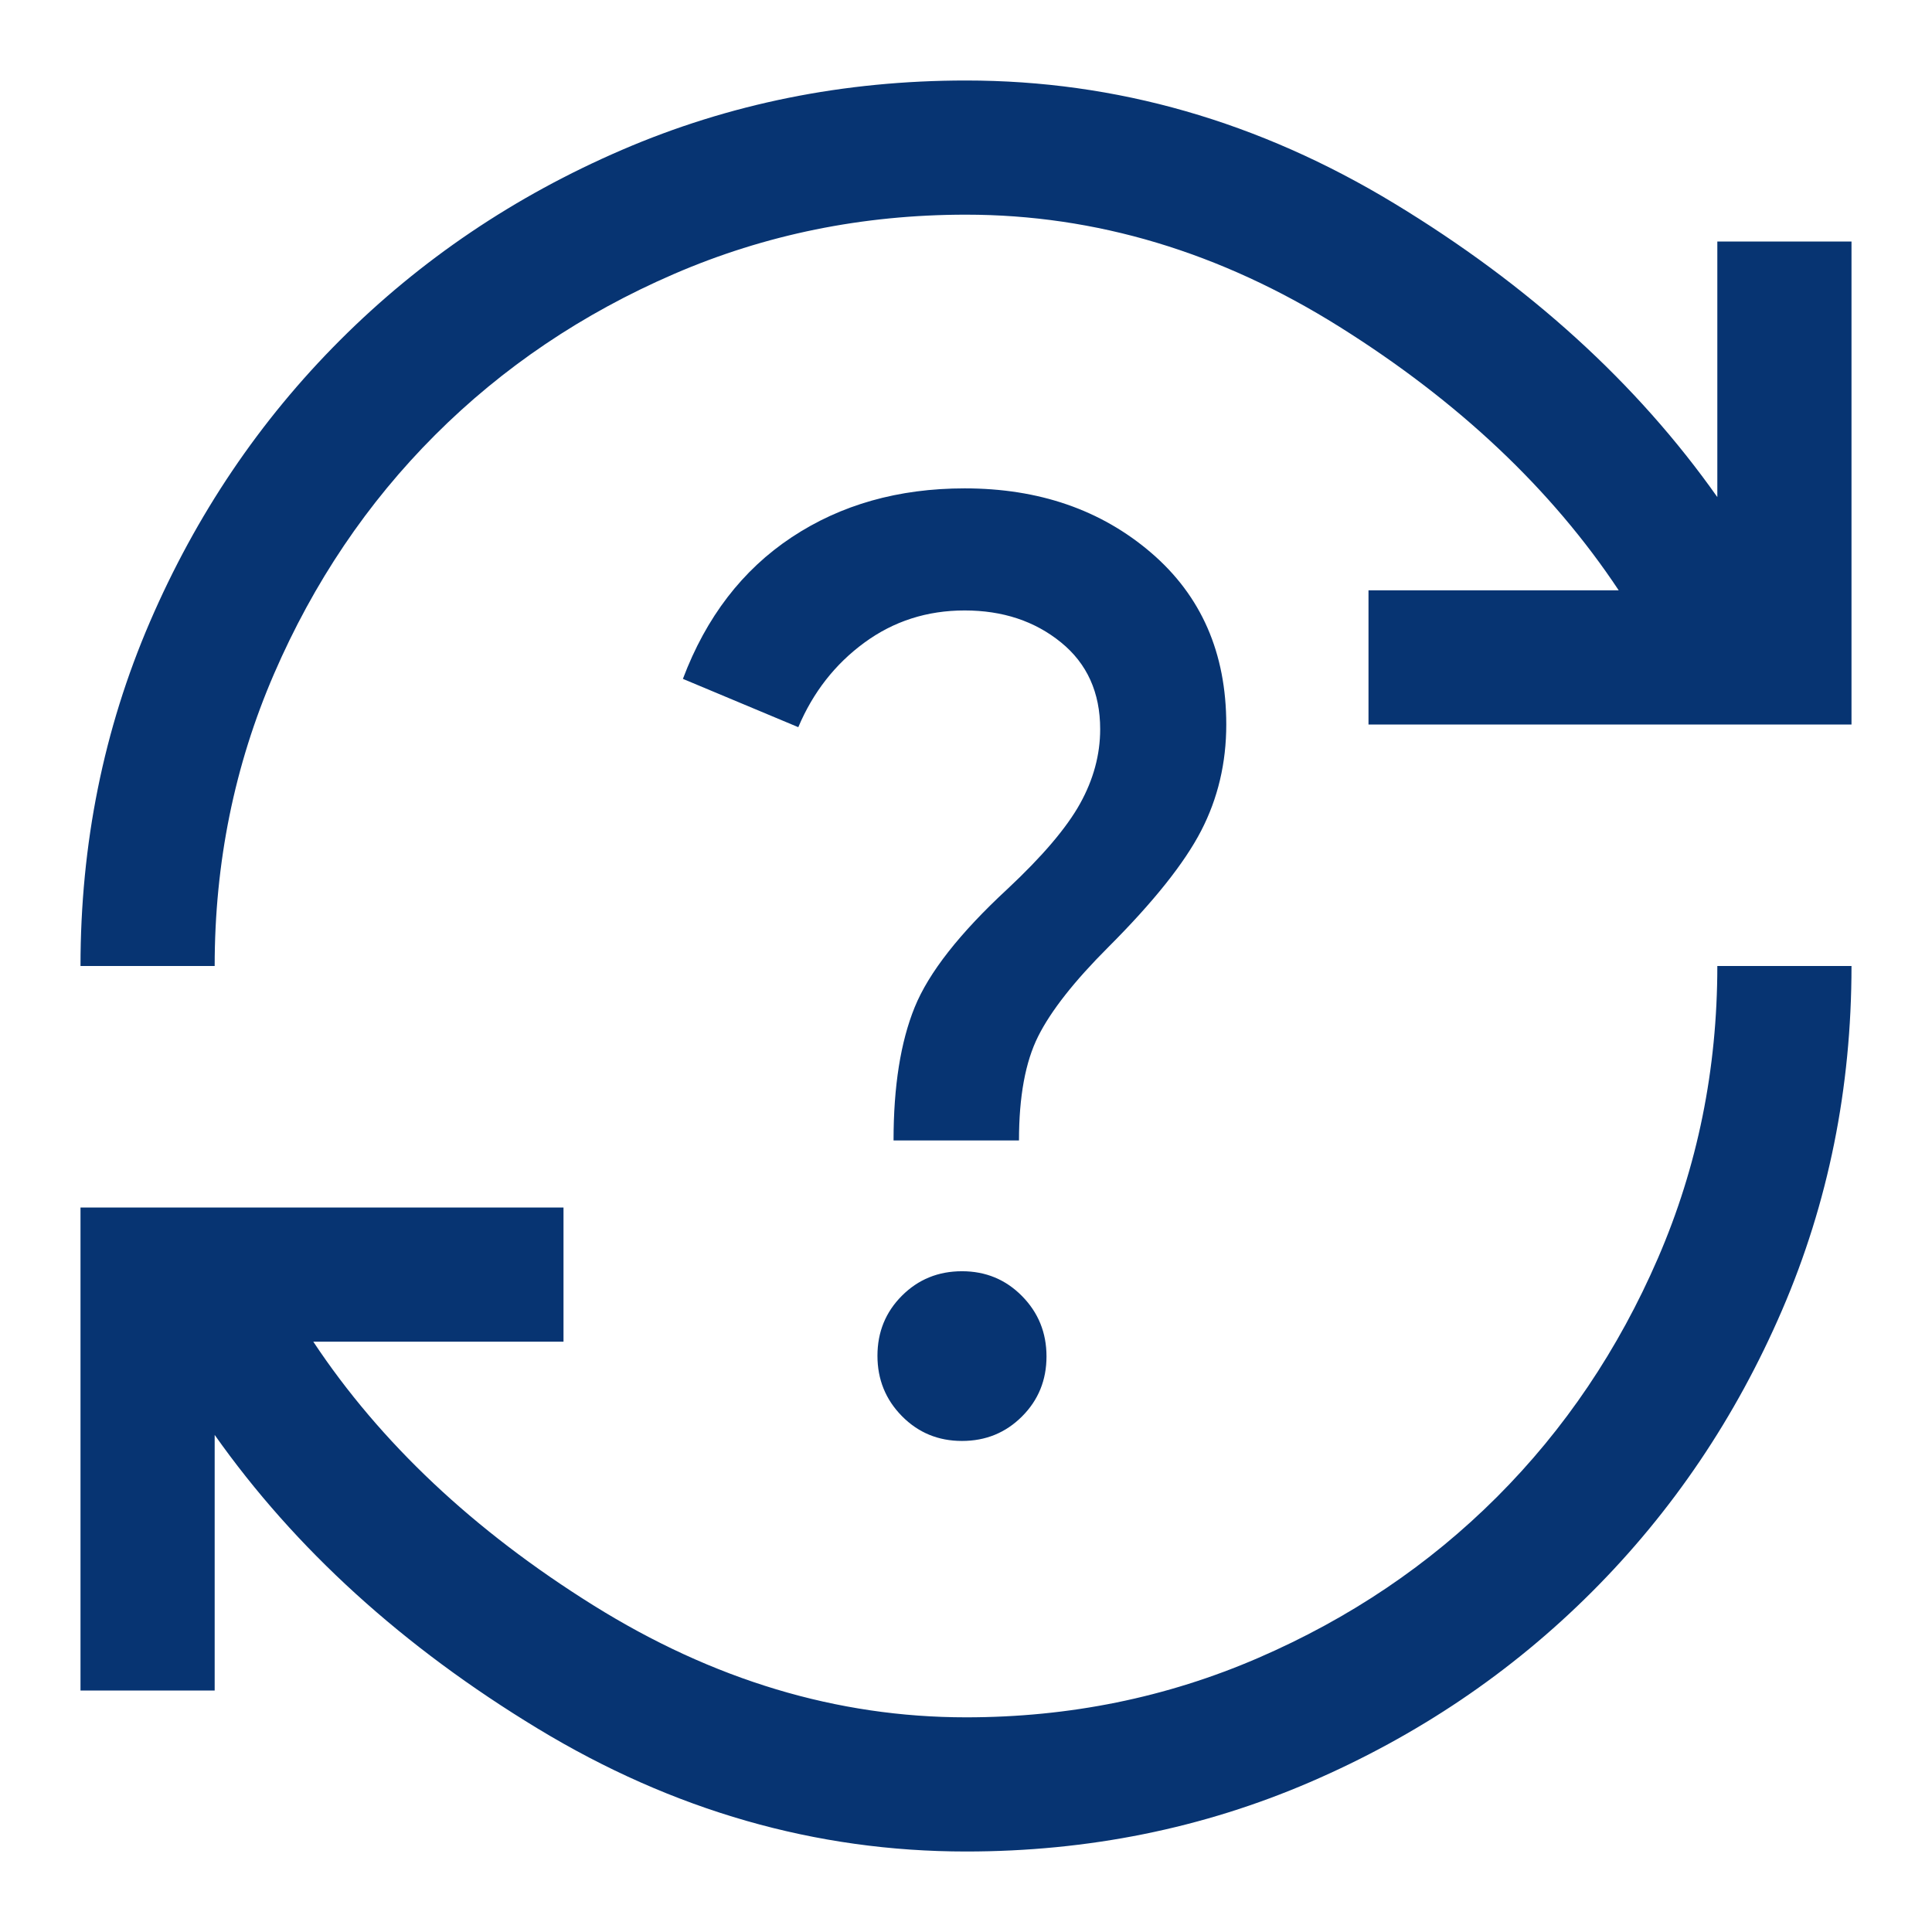 <svg fill="#073472" width="40px" viewBox="0 -960 960 960" height="40px" xmlns="http://www.w3.org/2000/svg"><path d="M480-40q-112 0-212.67-61-100.66-61-160.66-146v127H40v-240h240v66.67H155.67q50 75.33 139.16 131Q384-106.67 480-106.67q77 0 145.17-29.5 68.16-29.5 118.66-80t80-118.66Q853.33-403 853.33-480H920q0 91-34.5 171T791-169q-60 60-140 94.5T480-40ZM40-480q0-91 34.5-171T169-791q60-60 140-94.5T480-920q112 0 212.67 61 100.66 61 160.66 146v-127H920v240H680v-66.67h124.33q-50-75.33-138.83-131-88.83-55.66-185.5-55.66-77 0-145.17 29.5-68.16 29.5-118.66 80t-80 118.66Q106.67-557 106.67-480H40Zm438 236q17.67 0 29.83-12.17Q520-268.33 520-286q0-17.67-12.17-30-12.16-12.33-29.83-12.33-17.67 0-29.83 12.16Q436-304 436-286.33q0 17.66 12.17 30Q460.33-244 478-244Zm-34-149.33h62.33q0-32.67 9.5-51.67t34.84-44.33q33.66-33.67 46.16-57.84 12.5-24.16 12.5-52.83 0-53.33-37.33-85.33t-92.67-32q-49.33 0-86 24.33-36.66 24.33-54 70.33l57.34 24q11-26 32.83-42t49.83-16q28.34 0 47.84 15.84 19.5 15.83 19.5 43.16 0 19-10 37t-36 42.34q-35.67 33-46.17 58.83T444-393.33Z"></path></svg>